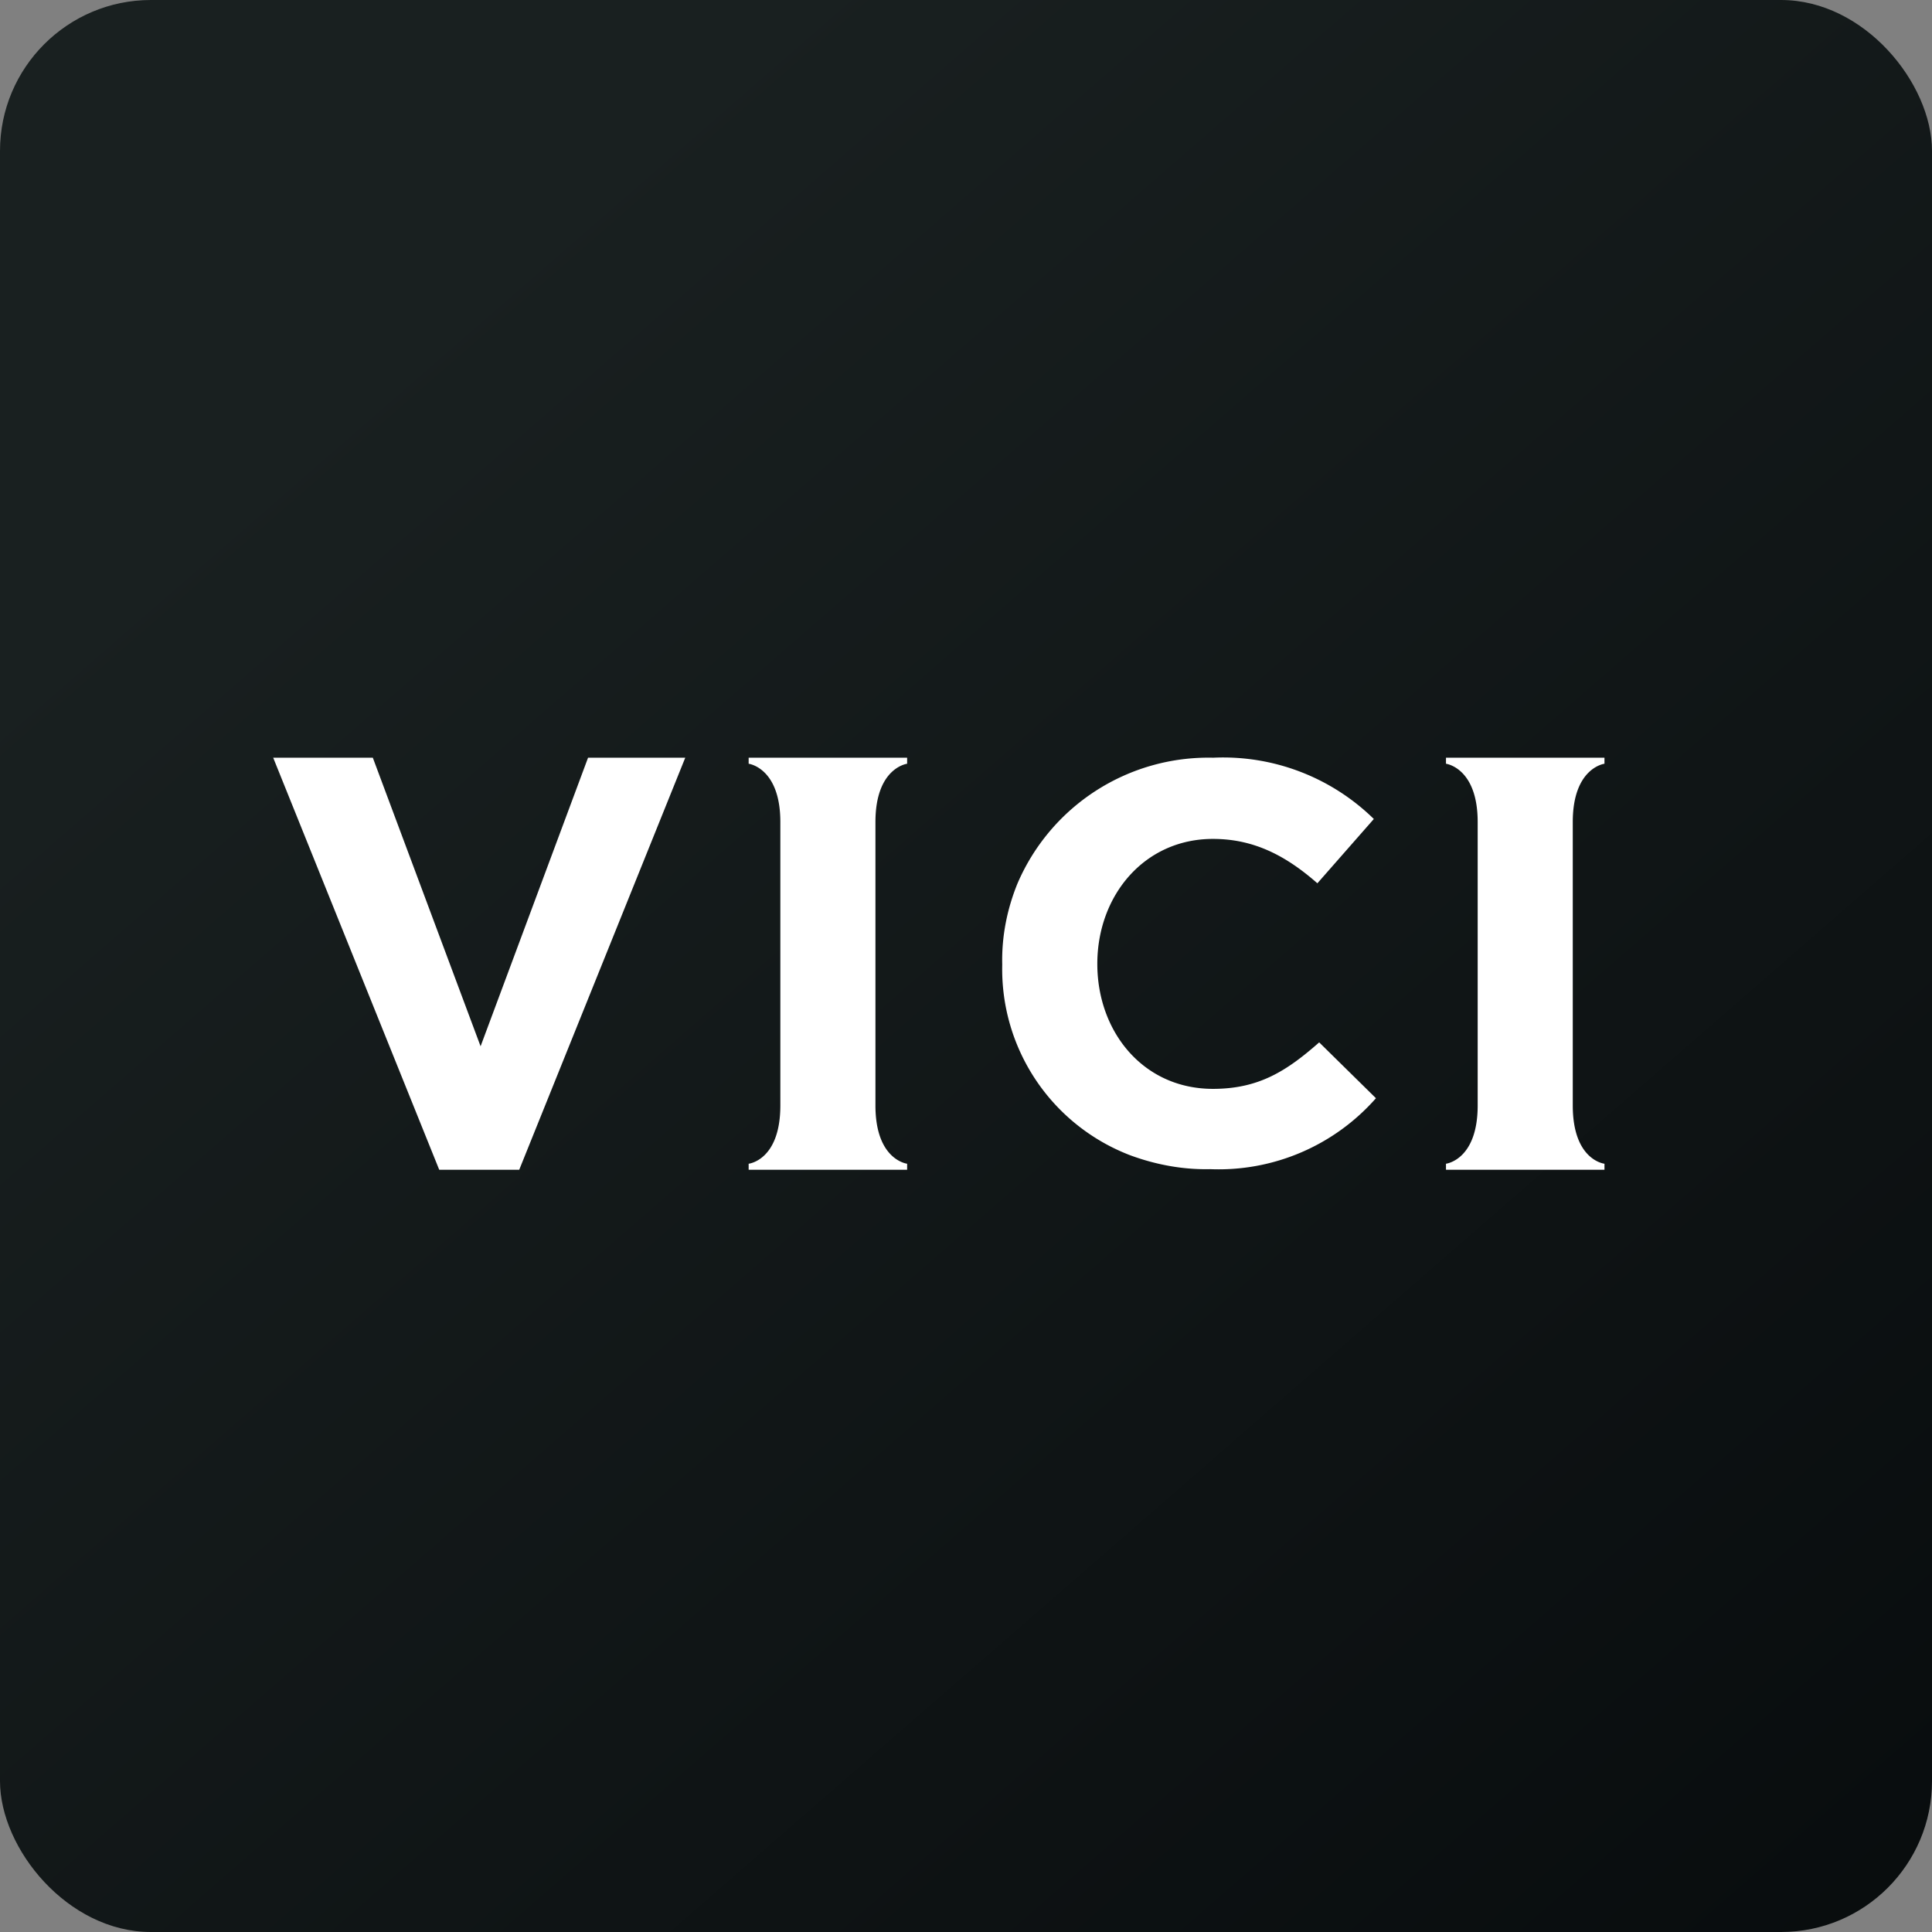 <!-- by FastBull --><svg xmlns="http://www.w3.org/2000/svg" width="64" height="64" viewBox="0 0 64 64"><rect x="0" y="0" width="64" height="64" fill="#808080" stroke="none"/><rect x="0" y="0" width="64" height="64" rx="5" ry="5" fill="url(#fb100)" /><path d="M 2.75,31.40 A 29.40,29.40 0 1,1 61.55,31.40 A 29.40,29.40 0 1,1 2.75,31.40" fill="url(#fb100)" /><path d="M 12.35,25.10 L 9.05,25.10 L 14.55,38.75 L 17.20,38.75 L 22.70,25.10 L 19.48,25.10 L 15.92,34.66 L 12.35,25.10 L 12.35,25.10 M 53.15,25.33 L 53.15,25.10 L 47.90,25.10 L 47.90,25.30 C 47.90,25.30 48.95,25.43 48.95,27.23 L 48.95,36.62 C 48.95,38.43 47.90,38.55 47.90,38.55 L 47.90,38.75 L 53.15,38.75 L 53.15,38.55 C 53.15,38.55 52.10,38.44 52.10,36.62 L 52.10,27.23 C 52.10,25.43 53.15,25.30 53.15,25.30 L 53.15,25.33 L 53.15,25.33 M 33.20,31.93 L 33.20,31.97 A 6.60,6.60 0 0,0 37.44,38.27 C 38.28,38.58 39.18,38.75 40.09,38.73 A 6.94,6.94 0 0,0 45.58,36.38 L 43.70,34.53 C 42.63,35.47 41.71,36.07 40.18,36.07 C 37.87,36.07 36.35,34.18 36.35,31.93 C 36.35,29.66 37.91,27.79 40.18,27.79 C 41.52,27.79 42.58,28.33 43.64,29.26 L 45.51,27.13 A 7.13,7.13 0 0,0 40.19,25.10 A 6.88,6.88 0 0,0 33.70,29.28 C 33.36,30.12 33.18,31.02 33.20,31.94 L 33.20,31.93 M 30.05,25.10 L 30.05,25.33 L 30.05,25.30 C 30.05,25.30 29,25.43 29,27.23 L 29,36.62 C 29,38.43 30.05,38.55 30.05,38.55 L 30.05,38.75 L 24.80,38.75 L 24.80,38.55 C 24.80,38.55 25.85,38.44 25.85,36.62 L 25.85,27.23 C 25.85,25.43 24.80,25.30 24.80,25.30 L 24.80,25.10 L 30.05,25.10" fill="#ffffff" /><defs><linearGradient id="fb100" x1="13.69" y1="10.2" x2="74.31" y2="79.82" gradientUnits="userSpaceOnUse"><stop stop-color="#192020" /><stop offset="1" stop-color="#040709" /></linearGradient></defs></svg>